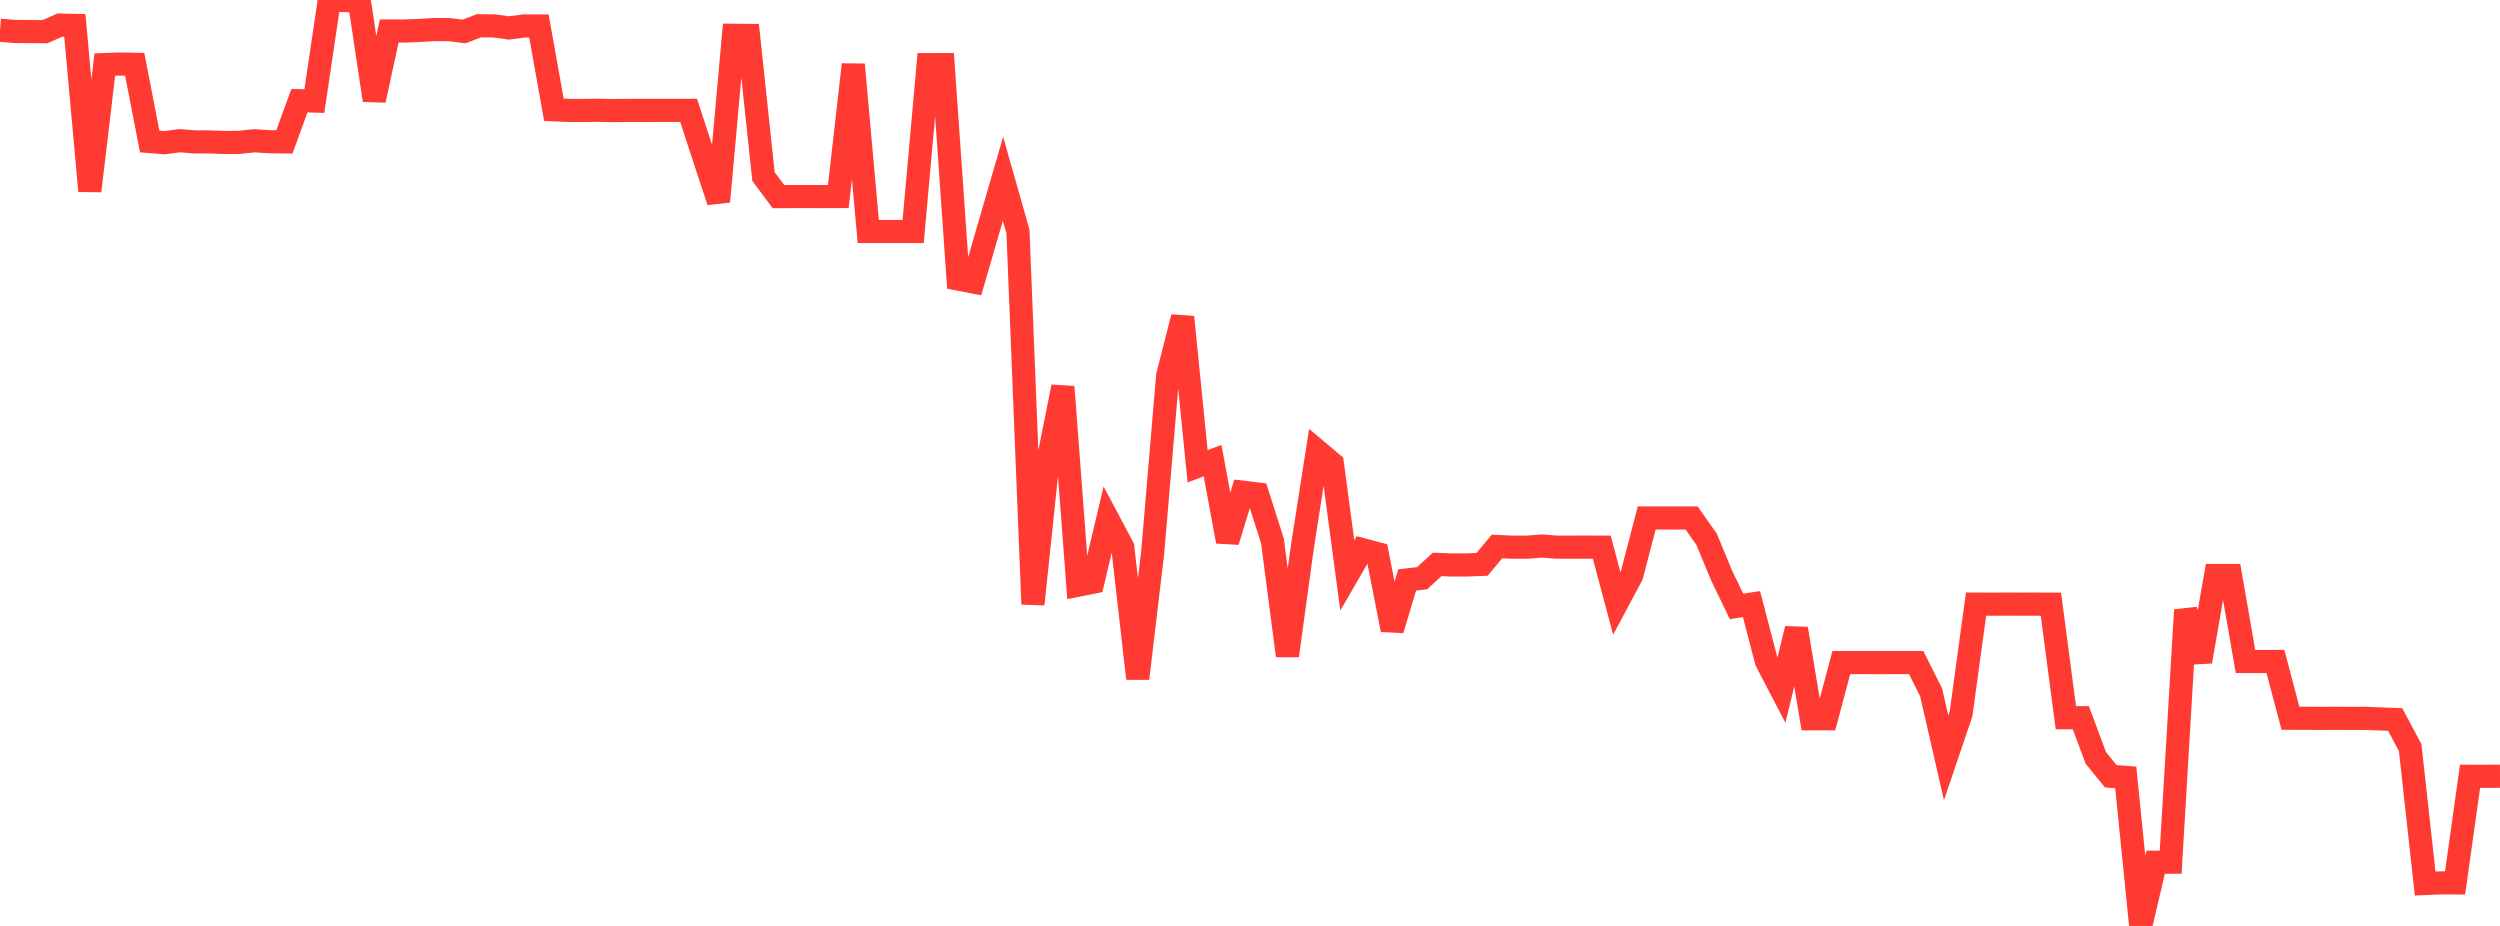 <?xml version="1.0" standalone="no"?>
<!DOCTYPE svg PUBLIC "-//W3C//DTD SVG 1.1//EN" "http://www.w3.org/Graphics/SVG/1.1/DTD/svg11.dtd">

<svg width="135" height="50" viewBox="0 0 135 50" preserveAspectRatio="none" 
  xmlns="http://www.w3.org/2000/svg"
  xmlns:xlink="http://www.w3.org/1999/xlink">


<polyline points="0.0, 1.633 0.808, 1.699 1.617, 1.707 2.425, 1.711 3.234, 1.354 4.042, 1.372 4.85, 10.311 5.659, 3.488 6.467, 3.457 7.275, 3.472 8.084, 7.642 8.892, 7.705 9.701, 7.598 10.509, 7.661 11.317, 7.664 12.126, 7.694 12.934, 7.686 13.743, 7.602 14.551, 7.652 15.359, 7.663 16.168, 5.438 16.976, 5.457 17.784, 0.0 18.593, 0.033 19.401, 0.03 20.21, 5.413 21.018, 1.674 21.826, 1.675 22.635, 1.645 23.443, 1.598 24.251, 1.599 25.06, 1.699 25.868, 1.39 26.677, 1.398 27.485, 1.51 28.293, 1.402 29.102, 1.402 29.91, 5.929 30.719, 5.963 31.527, 5.963 32.335, 5.955 33.144, 5.972 33.952, 5.96 34.76, 5.962 35.569, 5.96 36.377, 5.961 37.186, 5.959 37.994, 8.437 38.802, 10.882 39.611, 1.905 40.419, 1.913 41.228, 9.532 42.036, 10.617 42.844, 10.615 43.653, 10.615 44.461, 10.616 45.269, 10.613 46.078, 3.486 46.886, 12.501 47.695, 12.501 48.503, 12.501 49.311, 12.5 50.12, 3.49 50.928, 3.487 51.737, 15.068 52.545, 15.225 53.353, 12.437 54.162, 9.652 54.97, 12.501 55.778, 32.627 56.587, 24.916 57.395, 20.888 58.204, 31.602 59.012, 31.441 59.82, 28.027 60.629, 29.548 61.437, 36.64 62.246, 29.83 63.054, 20.287 63.862, 17.125 64.671, 25.179 65.479, 24.874 66.287, 29.241 67.096, 26.579 67.904, 26.675 68.713, 29.214 69.521, 35.409 70.329, 29.525 71.138, 24.352 71.946, 25.033 72.754, 31.073 73.563, 29.679 74.371, 29.894 75.18, 34.01 75.988, 31.317 76.796, 31.224 77.605, 30.48 78.413, 30.51 79.222, 30.507 80.03, 30.476 80.838, 29.51 81.647, 29.547 82.455, 29.548 83.263, 29.485 84.072, 29.548 84.88, 29.546 85.689, 29.545 86.497, 29.547 87.305, 32.583 88.114, 31.068 88.922, 27.971 89.731, 27.971 90.539, 27.972 91.347, 27.972 92.156, 29.12 92.964, 31.071 93.772, 32.745 94.581, 32.621 95.389, 35.716 96.198, 37.267 97.006, 33.952 97.814, 38.814 98.623, 38.814 99.431, 35.779 100.24, 35.778 101.048, 35.78 101.856, 35.78 102.665, 35.778 103.473, 35.778 104.281, 37.39 105.09, 40.922 105.898, 38.537 106.707, 32.622 107.515, 32.626 108.323, 32.622 109.132, 32.624 109.94, 32.623 110.749, 32.626 111.557, 38.758 112.365, 38.757 113.174, 40.924 113.982, 41.918 114.79, 41.979 115.599, 50.0 116.407, 46.561 117.216, 46.559 118.024, 32.939 118.832, 35.724 119.641, 31.079 120.449, 31.079 121.257, 35.721 122.066, 35.722 122.874, 35.72 123.683, 38.786 124.491, 38.787 125.299, 38.792 126.108, 38.789 126.916, 38.792 127.725, 38.79 128.533, 38.822 129.341, 38.853 130.15, 40.372 130.958, 47.709 131.766, 47.677 132.575, 47.678 133.383, 41.919 134.192, 41.92 135.0, 41.917" fill="none" stroke="#ff3a33" stroke-width="1.25"/>

</svg>